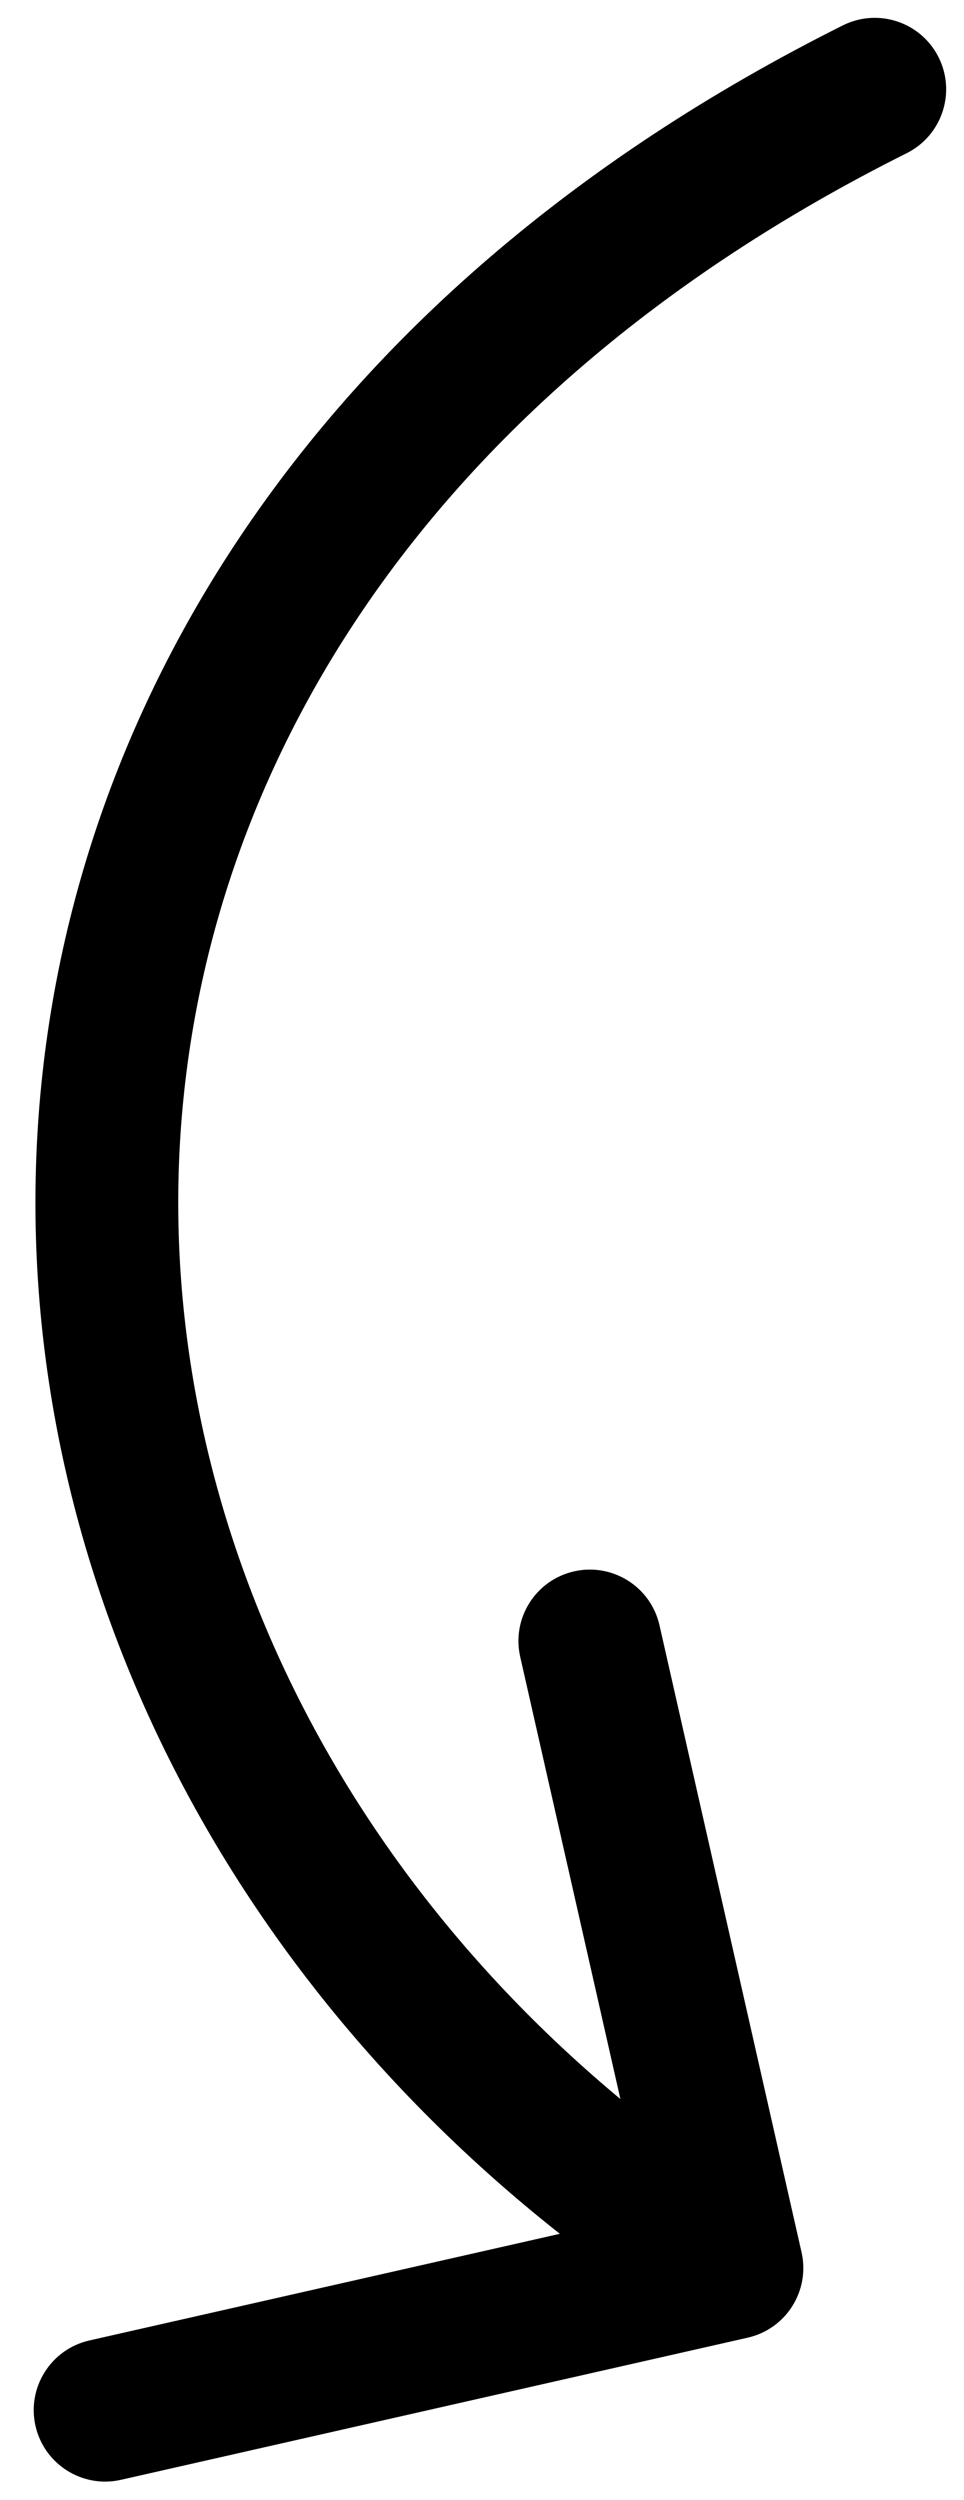 <svg xmlns="http://www.w3.org/2000/svg" width="27" height="70" viewBox="0 0 27 70" fill="none"><path d="M22.45 63.058C22.694 64.135 22.019 65.206 20.942 65.45L3.387 69.43C2.31 69.674 1.239 68.998 0.994 67.921C0.75 66.844 1.426 65.773 2.503 65.528L18.107 61.992L14.57 46.387C14.326 45.31 15.001 44.239 16.078 43.995C17.156 43.751 18.227 44.426 18.471 45.503L22.45 63.058ZM23.606 0.711C24.594 0.217 25.795 0.617 26.289 1.605C26.783 2.593 26.382 3.795 25.395 4.289L23.606 0.711ZM19.433 65.192C7.392 57.601 0.734 45.344 1 32.957C1.268 20.51 8.517 8.255 23.606 0.711L25.395 4.289C11.483 11.245 5.232 22.24 4.999 33.043C4.766 43.906 10.608 54.899 21.566 61.808L19.433 65.192Z" fill="black"></path></svg>